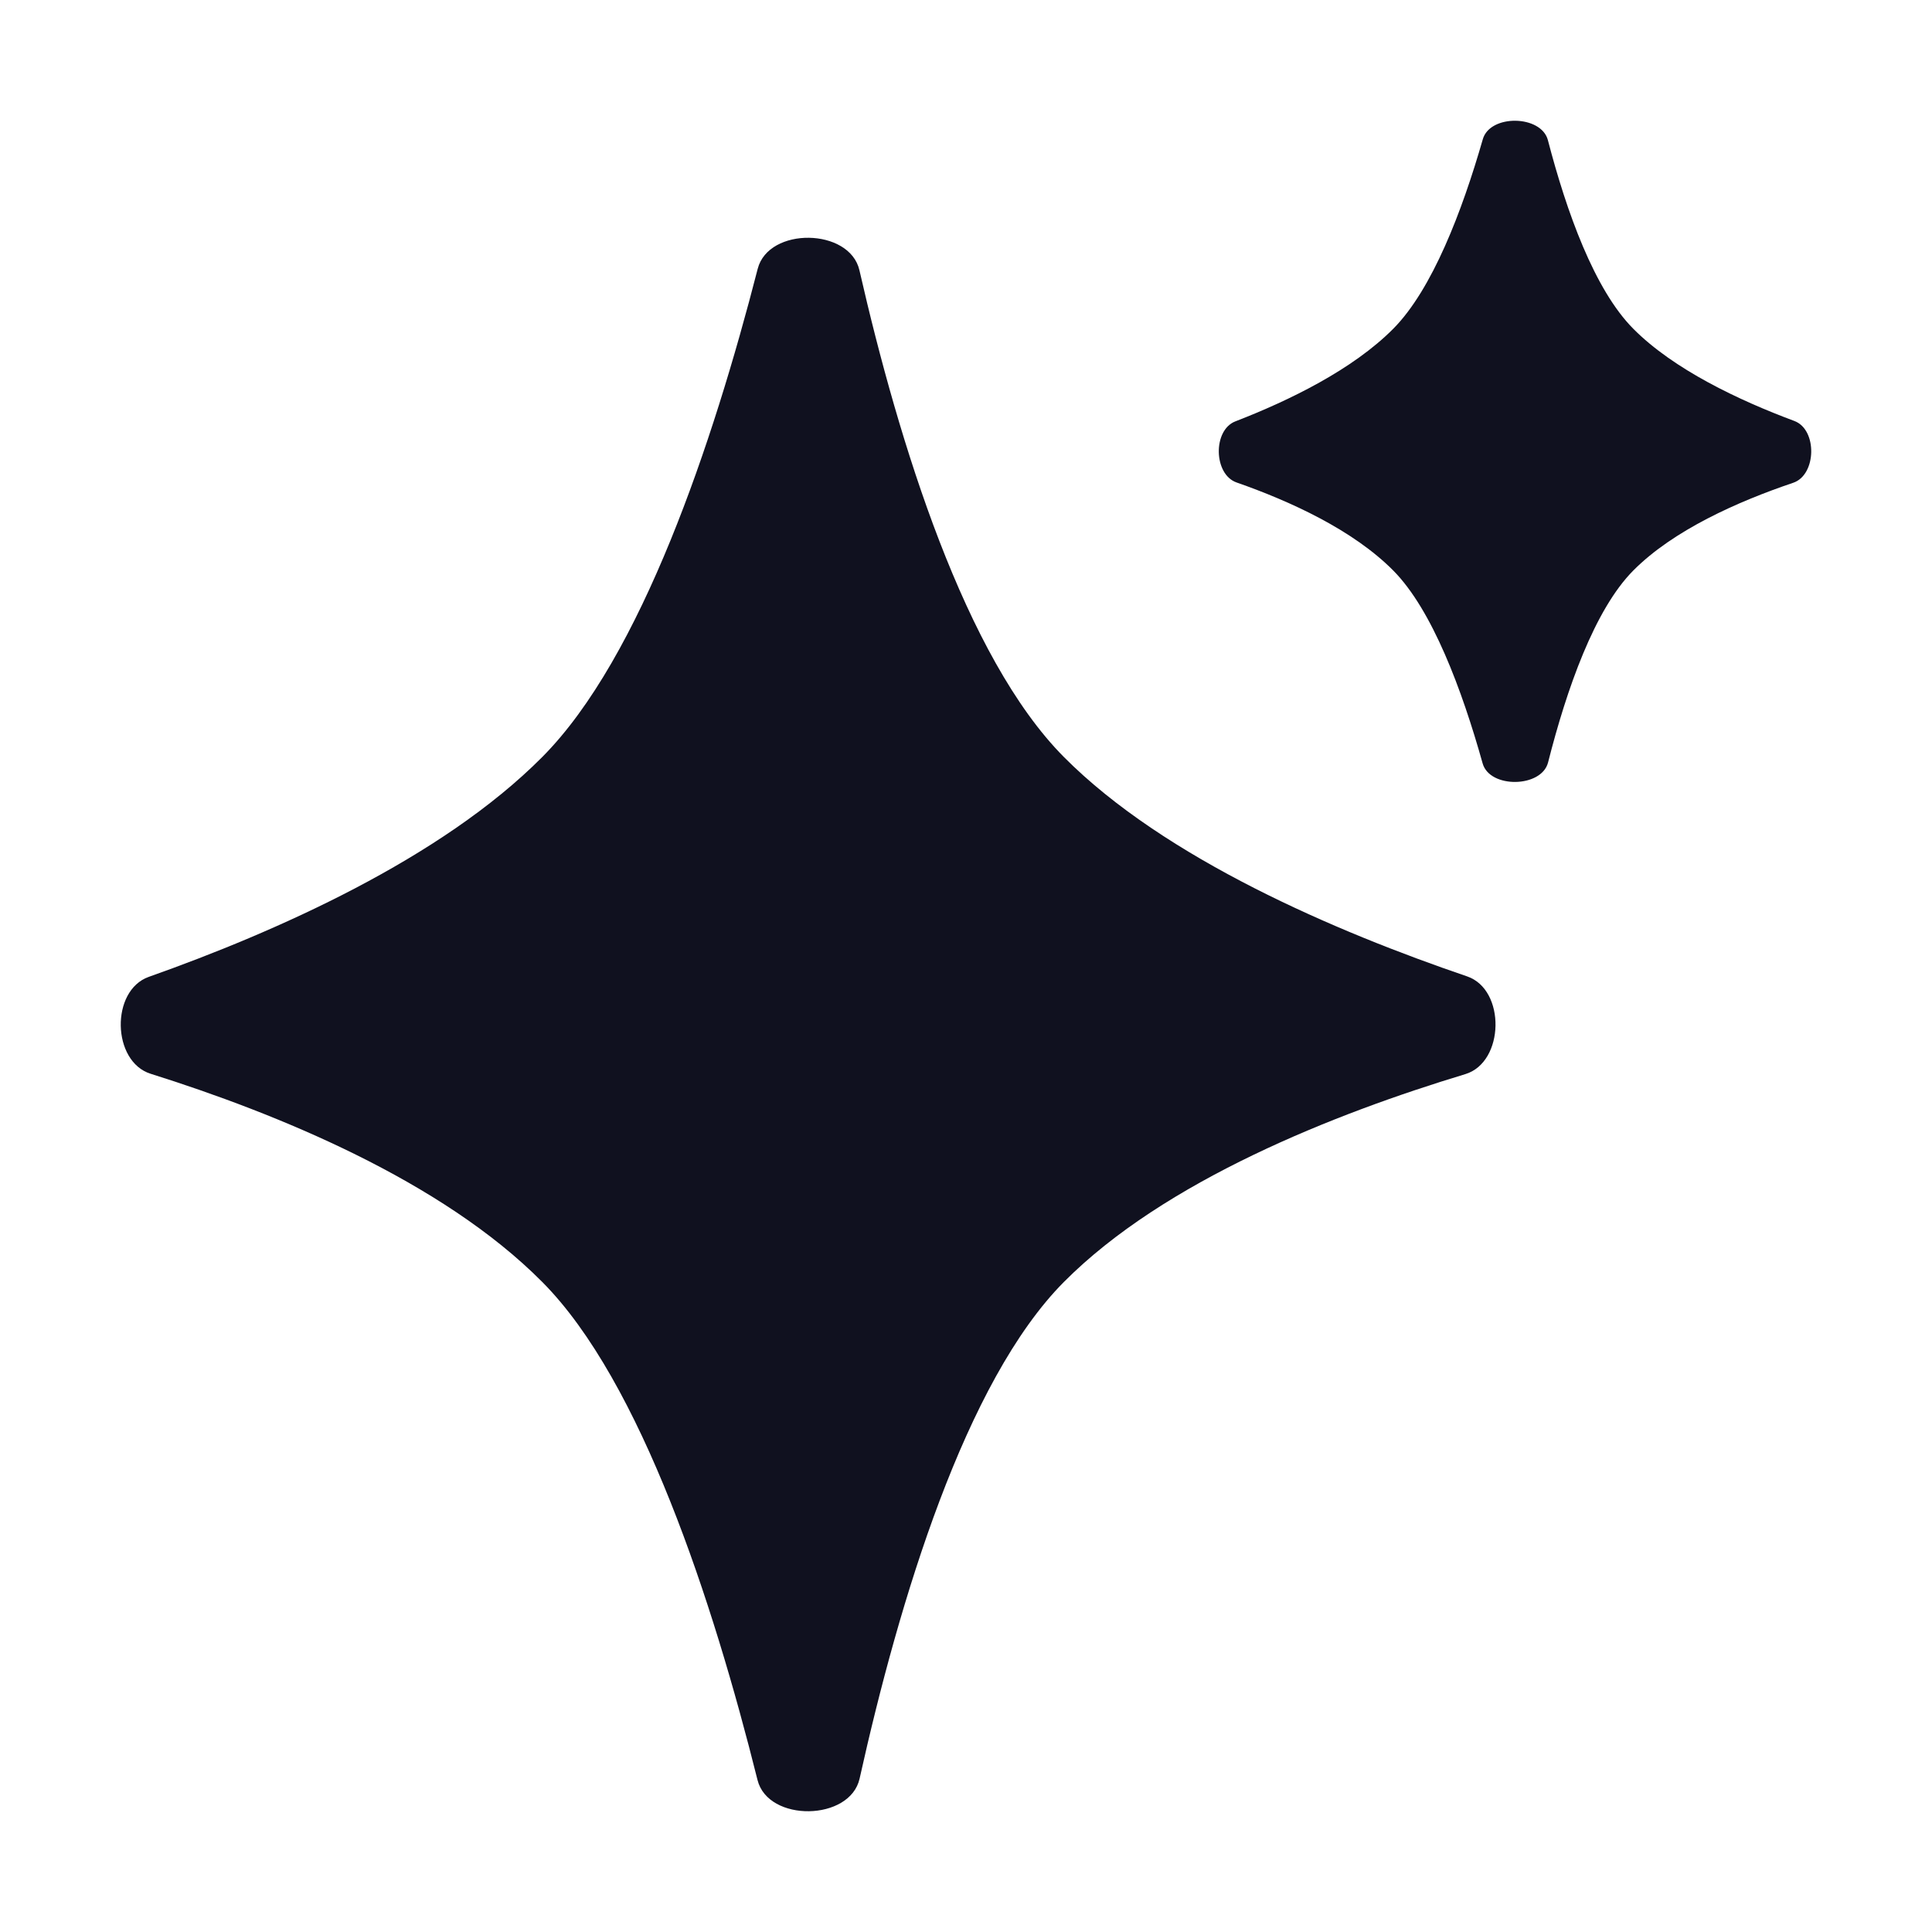<svg width="32" height="32" viewBox="0 0 32 32" fill="none" xmlns="http://www.w3.org/2000/svg">
<rect opacity="0.01" width="32" height="32" fill="#CCCCCC"/>
<path d="M12.55 4.452C12.73 3.753 14.074 3.773 14.235 4.477C14.89 7.344 15.986 10.892 17.621 12.538C19.294 14.222 22.131 15.433 24.3 16.172C24.943 16.391 24.921 17.594 24.27 17.791C22.105 18.446 19.286 19.558 17.621 21.234C15.988 22.878 14.893 26.51 14.238 29.458C14.081 30.166 12.723 30.186 12.547 29.483C11.809 26.53 10.62 22.882 8.982 21.234C7.313 19.552 4.578 18.44 2.495 17.785C1.852 17.583 1.829 16.405 2.464 16.18C4.551 15.441 7.304 14.228 8.982 12.538C10.623 10.887 11.812 7.324 12.55 4.452ZM24.56 2.306C24.679 1.889 25.528 1.902 25.638 2.321C25.947 3.507 26.408 4.797 27.053 5.446C27.722 6.119 28.796 6.628 29.721 6.973C30.103 7.116 30.088 7.865 29.702 7.996C28.782 8.307 27.717 8.781 27.053 9.449C26.41 10.097 25.95 11.412 25.641 12.628C25.534 13.05 24.674 13.063 24.557 12.644C24.215 11.423 23.721 10.099 23.076 9.449C22.409 8.777 21.371 8.302 20.481 7.991C20.1 7.858 20.085 7.124 20.462 6.979C21.356 6.633 22.404 6.122 23.076 5.446C23.723 4.794 24.218 3.496 24.56 2.306Z" fill="#10111F"/>
</svg>
